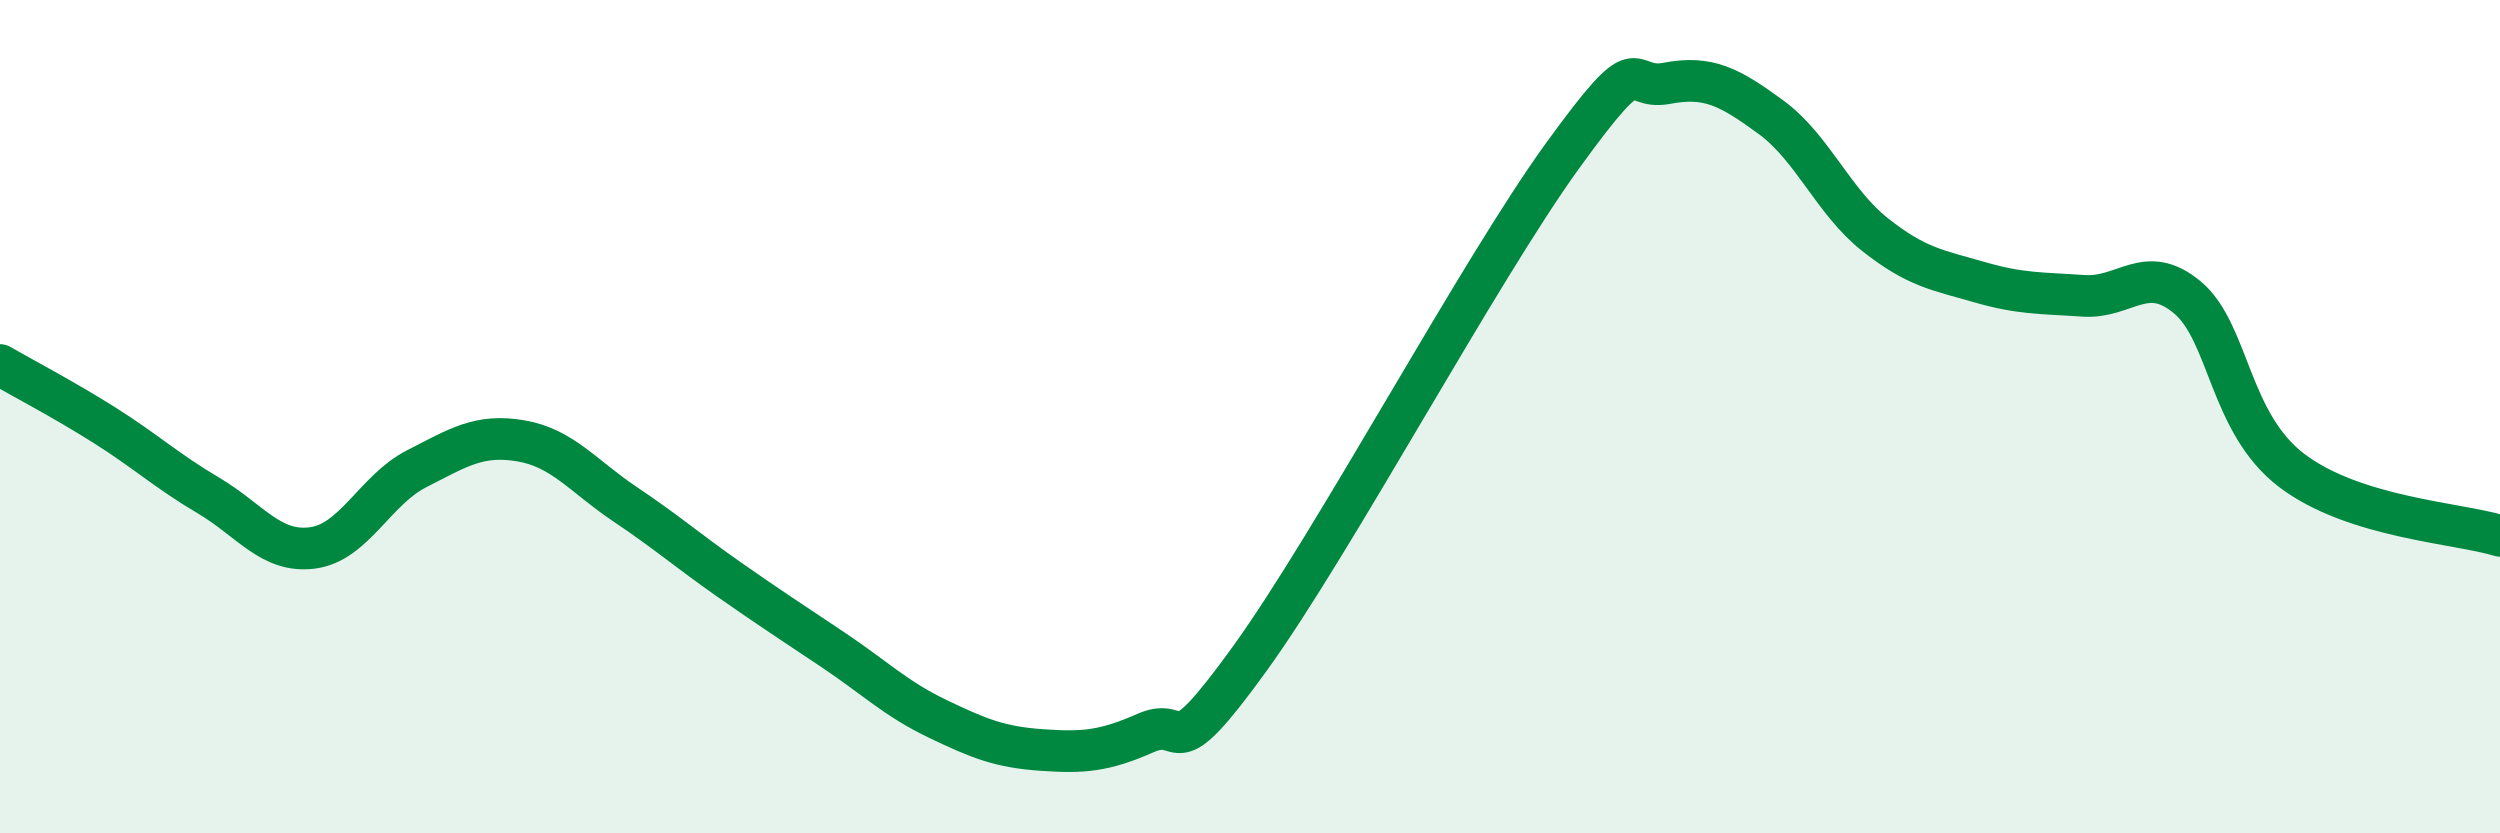 
    <svg width="60" height="20" viewBox="0 0 60 20" xmlns="http://www.w3.org/2000/svg">
      <path
        d="M 0,8.76 C 0.5,9.05 1.5,9.57 2.5,10.2 C 3.5,10.83 4,11.3 5,11.89 C 6,12.48 6.5,13.28 7.5,13.15 C 8.5,13.02 9,11.76 10,11.25 C 11,10.74 11.5,10.41 12.5,10.58 C 13.5,10.75 14,11.43 15,12.1 C 16,12.77 16.5,13.21 17.5,13.91 C 18.5,14.61 19,14.93 20,15.6 C 21,16.27 21.5,16.77 22.5,17.25 C 23.5,17.73 24,17.93 25,18 C 26,18.07 26.5,18.03 27.5,17.59 C 28.5,17.15 28,18.57 30,15.8 C 32,13.03 35.5,6.5 37.5,3.74 C 39.5,0.98 39,2.19 40,2 C 41,1.81 41.5,2.08 42.5,2.81 C 43.5,3.54 44,4.84 45,5.63 C 46,6.42 46.5,6.48 47.5,6.77 C 48.5,7.06 49,7.03 50,7.1 C 51,7.17 51.5,6.3 52.5,7.14 C 53.5,7.98 53.5,10.15 55,11.29 C 56.5,12.43 59,12.55 60,12.86L60 20L0 20Z"
        fill="#008740"
        opacity="0.1"
        stroke-linecap="round"
        stroke-linejoin="round"
      />
      <path
        d="M 0,8.76 C 0.5,9.05 1.5,9.57 2.5,10.2 C 3.5,10.83 4,11.3 5,11.89 C 6,12.48 6.5,13.28 7.5,13.15 C 8.5,13.02 9,11.76 10,11.25 C 11,10.74 11.5,10.41 12.5,10.58 C 13.5,10.75 14,11.43 15,12.1 C 16,12.77 16.5,13.21 17.5,13.91 C 18.5,14.61 19,14.93 20,15.6 C 21,16.27 21.5,16.77 22.5,17.25 C 23.5,17.73 24,17.93 25,18 C 26,18.07 26.5,18.03 27.5,17.59 C 28.5,17.15 28,18.57 30,15.8 C 32,13.03 35.5,6.5 37.5,3.74 C 39.5,0.98 39,2.19 40,2 C 41,1.81 41.5,2.08 42.5,2.81 C 43.5,3.54 44,4.84 45,5.63 C 46,6.42 46.5,6.48 47.5,6.77 C 48.5,7.06 49,7.03 50,7.1 C 51,7.17 51.5,6.3 52.5,7.14 C 53.5,7.98 53.5,10.15 55,11.29 C 56.5,12.43 59,12.55 60,12.86"
        stroke="#008740"
        stroke-width="1"
        fill="none"
        stroke-linecap="round"
        stroke-linejoin="round"
      />
    </svg>
  